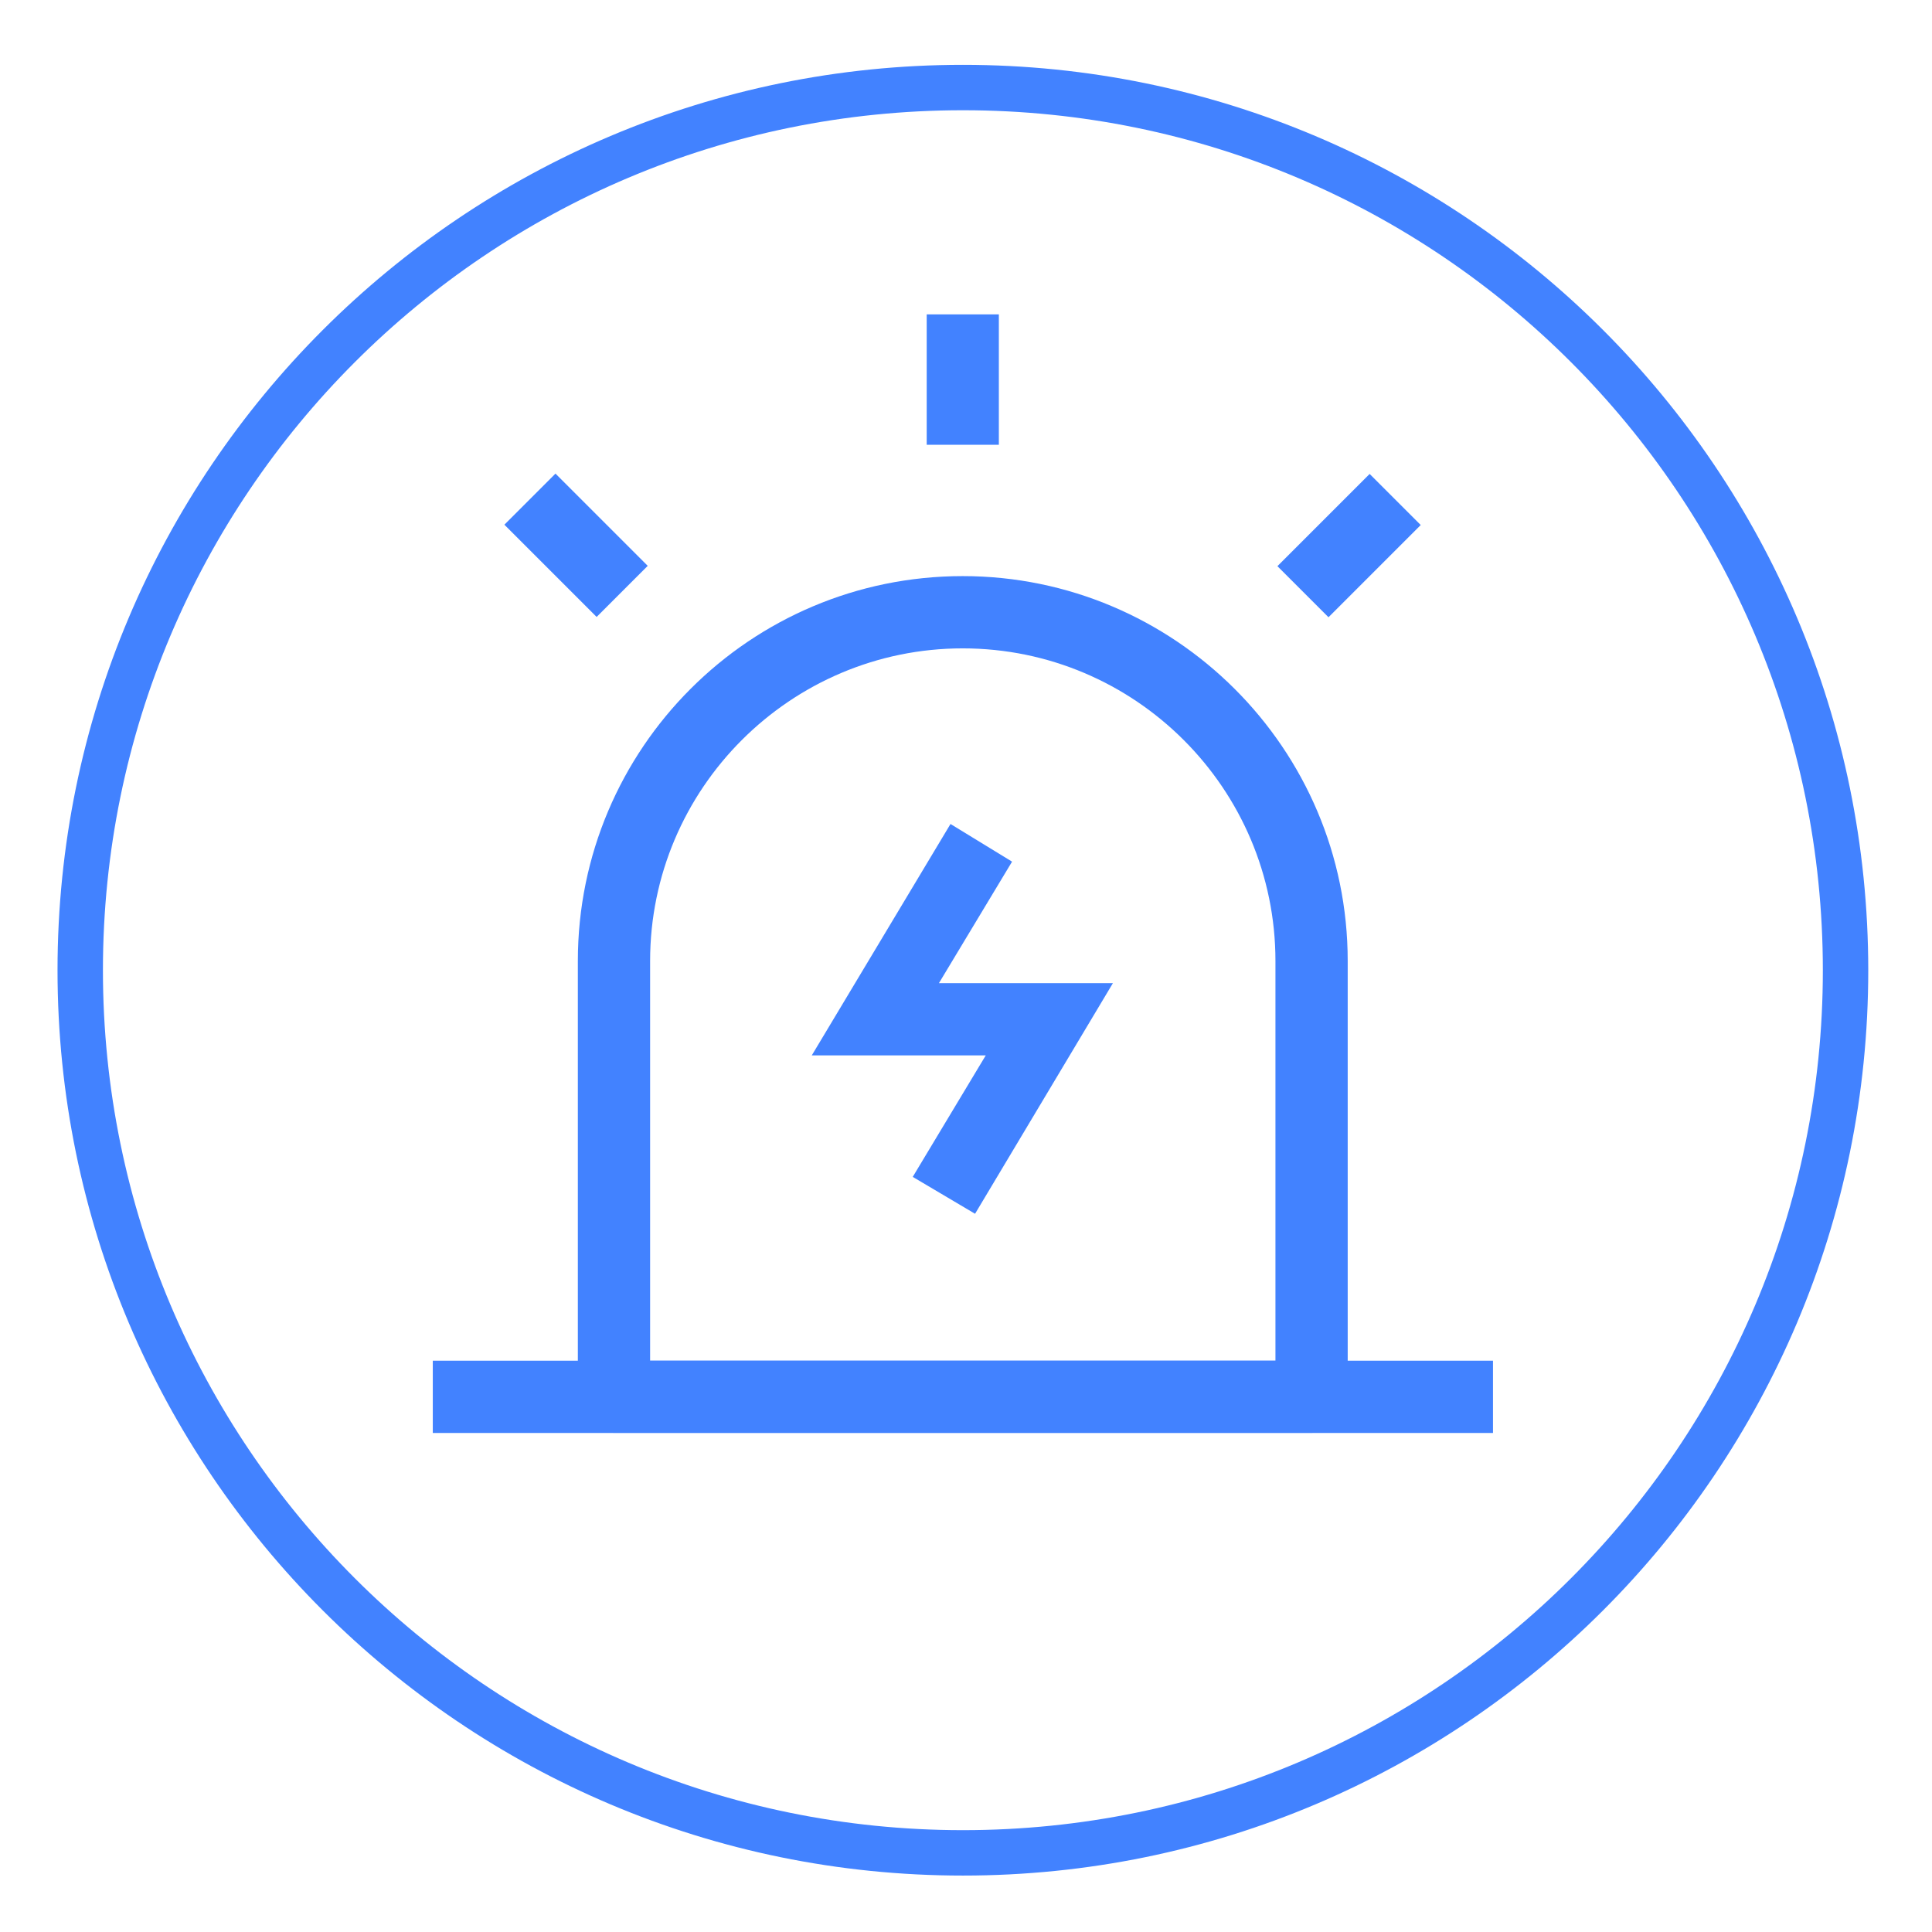 <?xml version="1.0" encoding="UTF-8"?> <svg xmlns="http://www.w3.org/2000/svg" xmlns:xlink="http://www.w3.org/1999/xlink" xmlns:xodm="http://www.corel.com/coreldraw/odm/2003" xml:space="preserve" width="177px" height="177px" version="1.1" shape-rendering="geometricPrecision" text-rendering="geometricPrecision" image-rendering="optimizeQuality" fill-rule="evenodd" clip-rule="evenodd" viewBox="0 0 177 177"> <g id="Слой_x0020_1">  <path fill="none" fill-rule="nonzero" stroke="#4282FF" stroke-width="4.16" stroke-miterlimit="10" d="M169.08 88.89c0,44.65 -36.2,80.86 -80.86,80.86 -44.66,0 -80.87,-36.21 -80.87,-80.86 0,-44.66 36.21,-80.87 80.87,-80.87 44.66,0 80.86,36.21 80.86,80.87z"></path> <path fill="#4282FF" fill-rule="nonzero" d="M46.21 48.07l4.68 -4.68 8.45 8.45 -4.68 4.68 -8.45 -8.45zm70.64 76.59l-57.29 0 0 -36.62c0,-15.79 12.86,-28.64 28.64,-28.64 15.79,0 28.65,12.85 28.65,28.64l0 36.62zm-28.65 -71.88c-19.47,0 -35.26,15.79 -35.26,35.26l0 39.93c0,1.8 1.5,3.3 3.31,3.3l63.91 0c1.8,0 3.31,-1.5 3.31,-3.3l0 -39.93c0,-19.47 -15.87,-35.26 -35.27,-35.26z"></path> <path fill="#4282FF" fill-rule="nonzero" d="M91.51 28.8l0 11.95 -6.61 0 0 -11.95 6.61 0zm-51.86 95.86l0 6.62 97.13 0 0 -6.62 -97.13 0zm77.38 -72.79l8.45 -8.45 4.68 4.68 -8.45 8.45 -4.68 -4.68zm-33.41 55.95l5.71 3.38 12.63 -21.13 -15.94 0 6.7 -11.13 -5.64 -3.45 -12.71 21.2 15.94 0 -6.69 11.13z"></path> </g> </svg> 